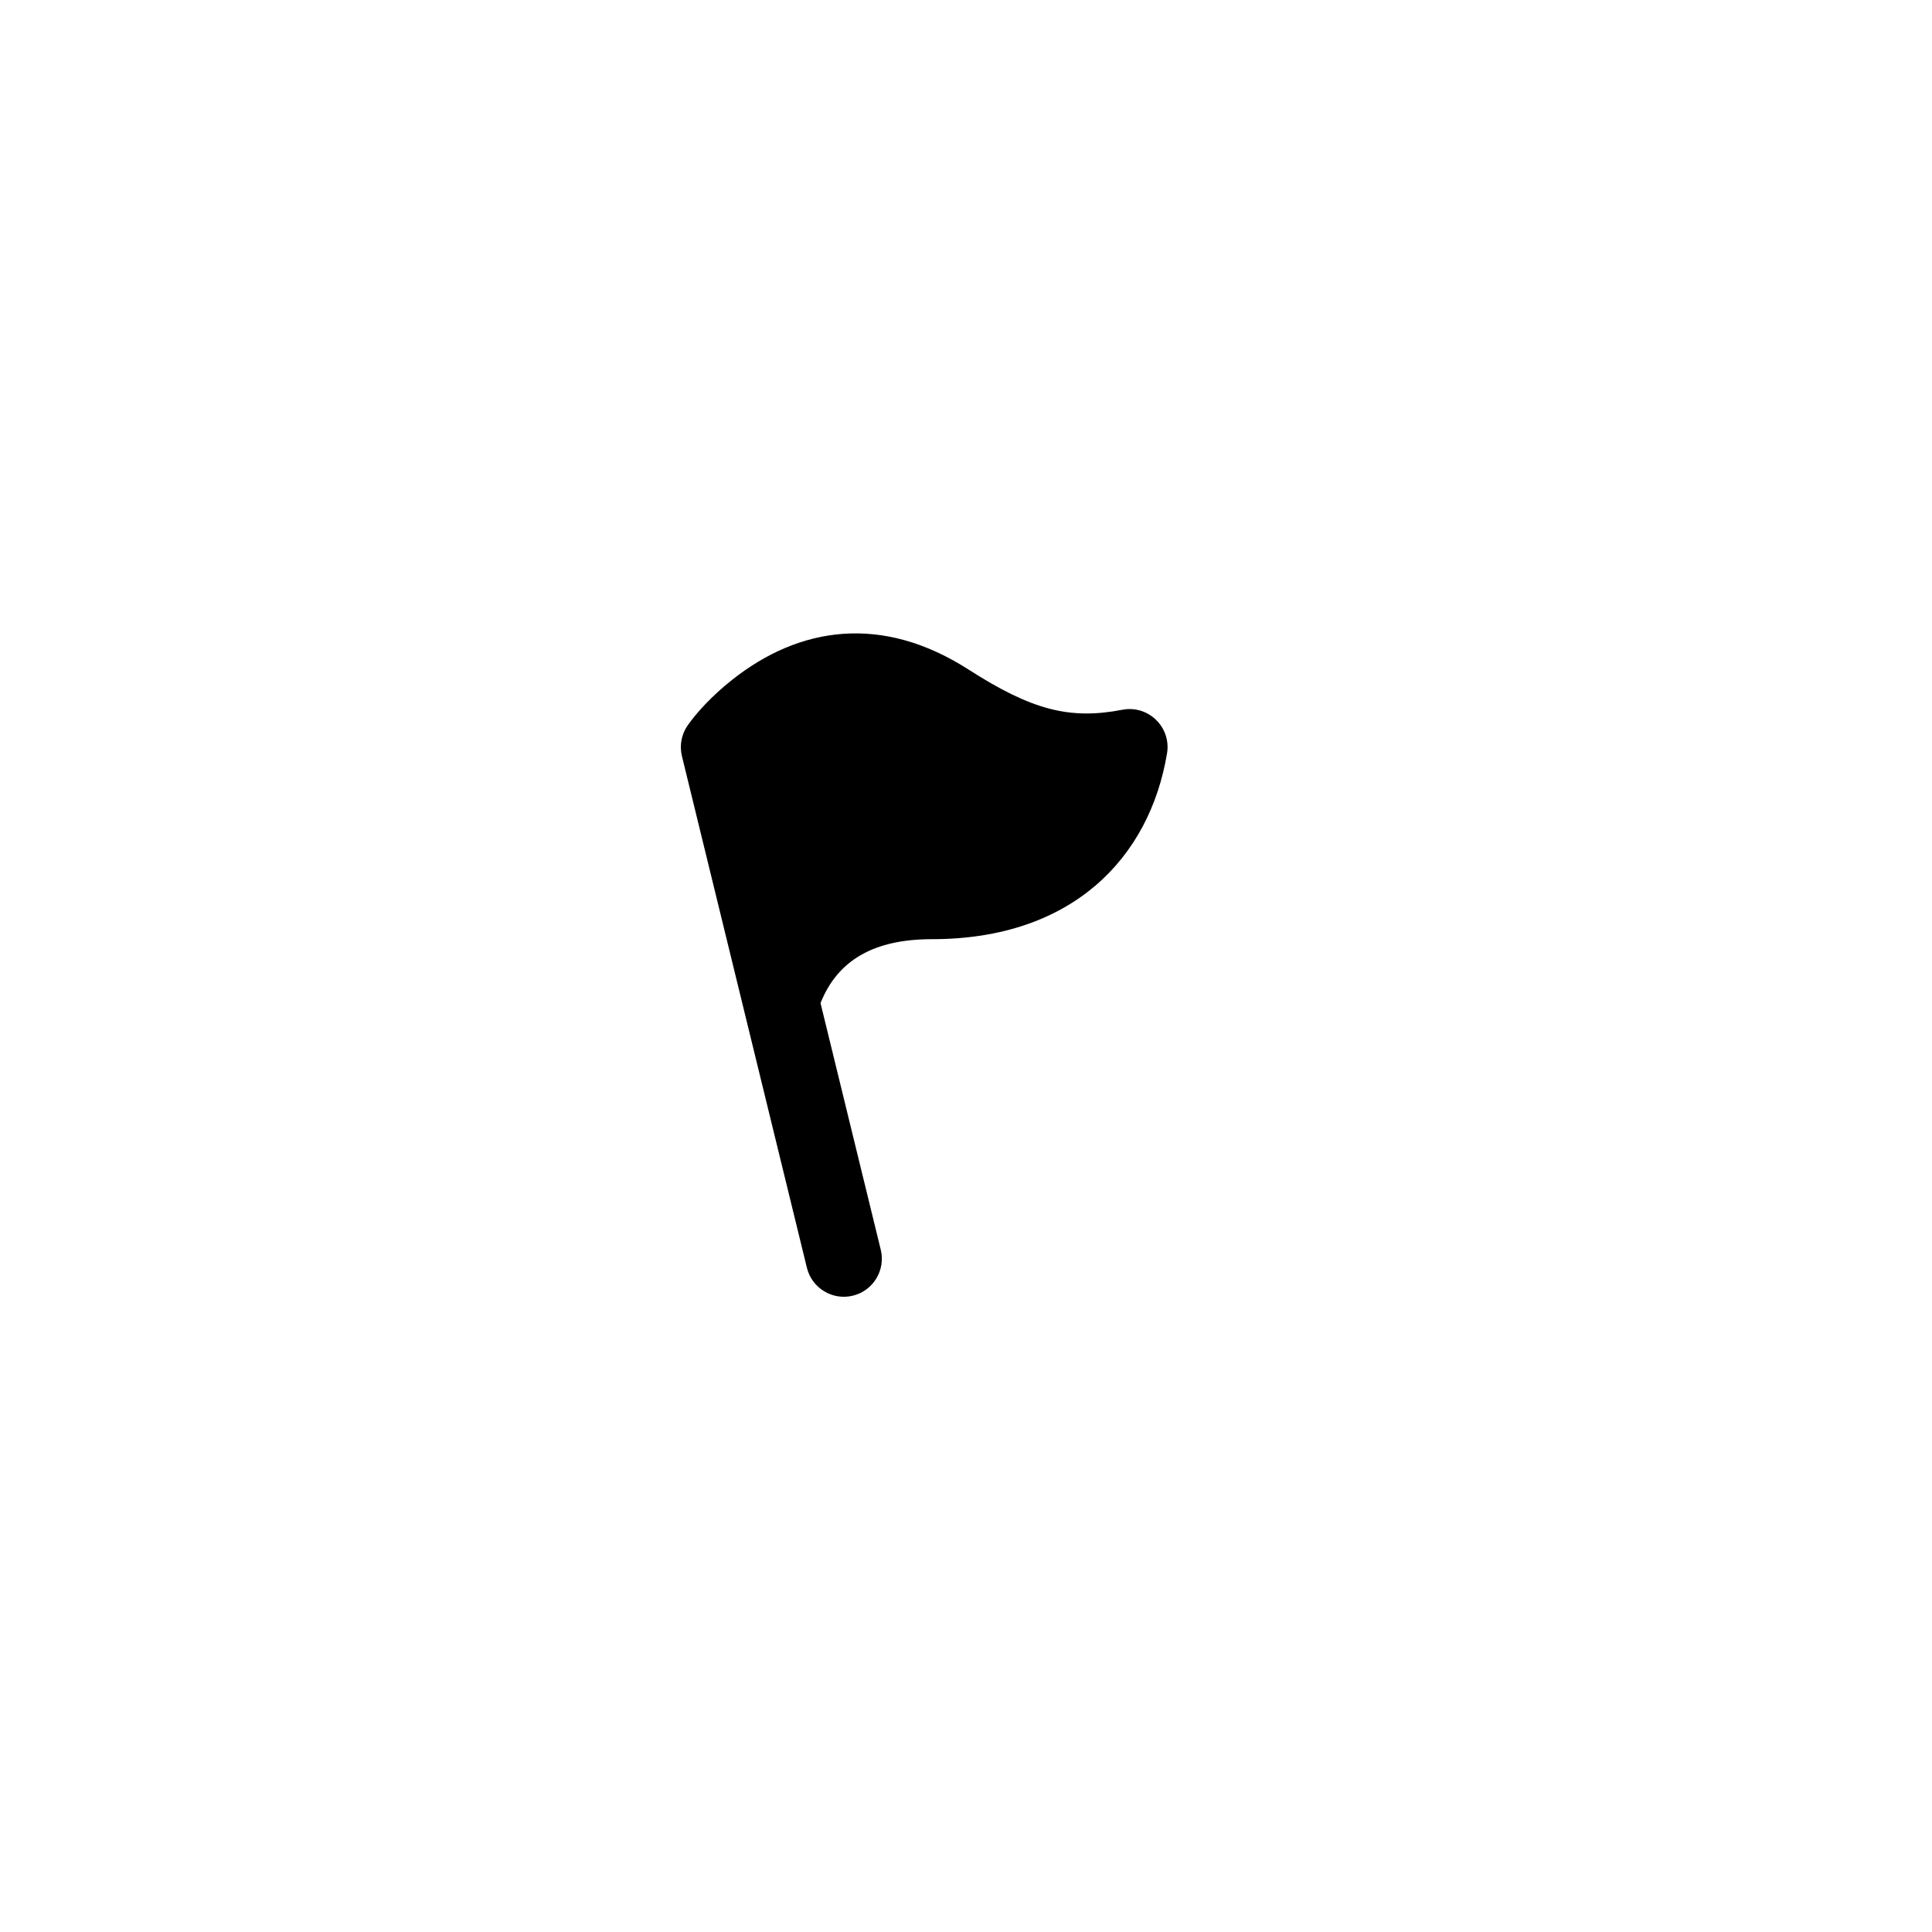 <?xml version="1.0" encoding="UTF-8"?>
<!-- Uploaded to: ICON Repo, www.iconrepo.com, Generator: ICON Repo Mixer Tools -->
<svg fill="#000000" width="800px" height="800px" version="1.1" viewBox="144 144 512 512" xmlns="http://www.w3.org/2000/svg">
 <path d="m377.41 475.19c1.32 5.406-1.992 10.859-7.394 12.18-5.406 1.32-10.859-1.992-12.18-7.398l-33.117-135.59c-0.691-2.828-0.125-5.816 1.555-8.195 2.269-3.219 6.215-7.648 11.789-12.059 17.859-14.125 39.688-17.402 62.613-2.688 16.766 10.758 26.816 13.344 40.75 10.656 6.894-1.328 13 4.625 11.848 11.551-4.613 27.672-25.074 49.246-62.285 49.246-15.141 0-24.934 5.367-29.543 16.934z"/>
</svg>